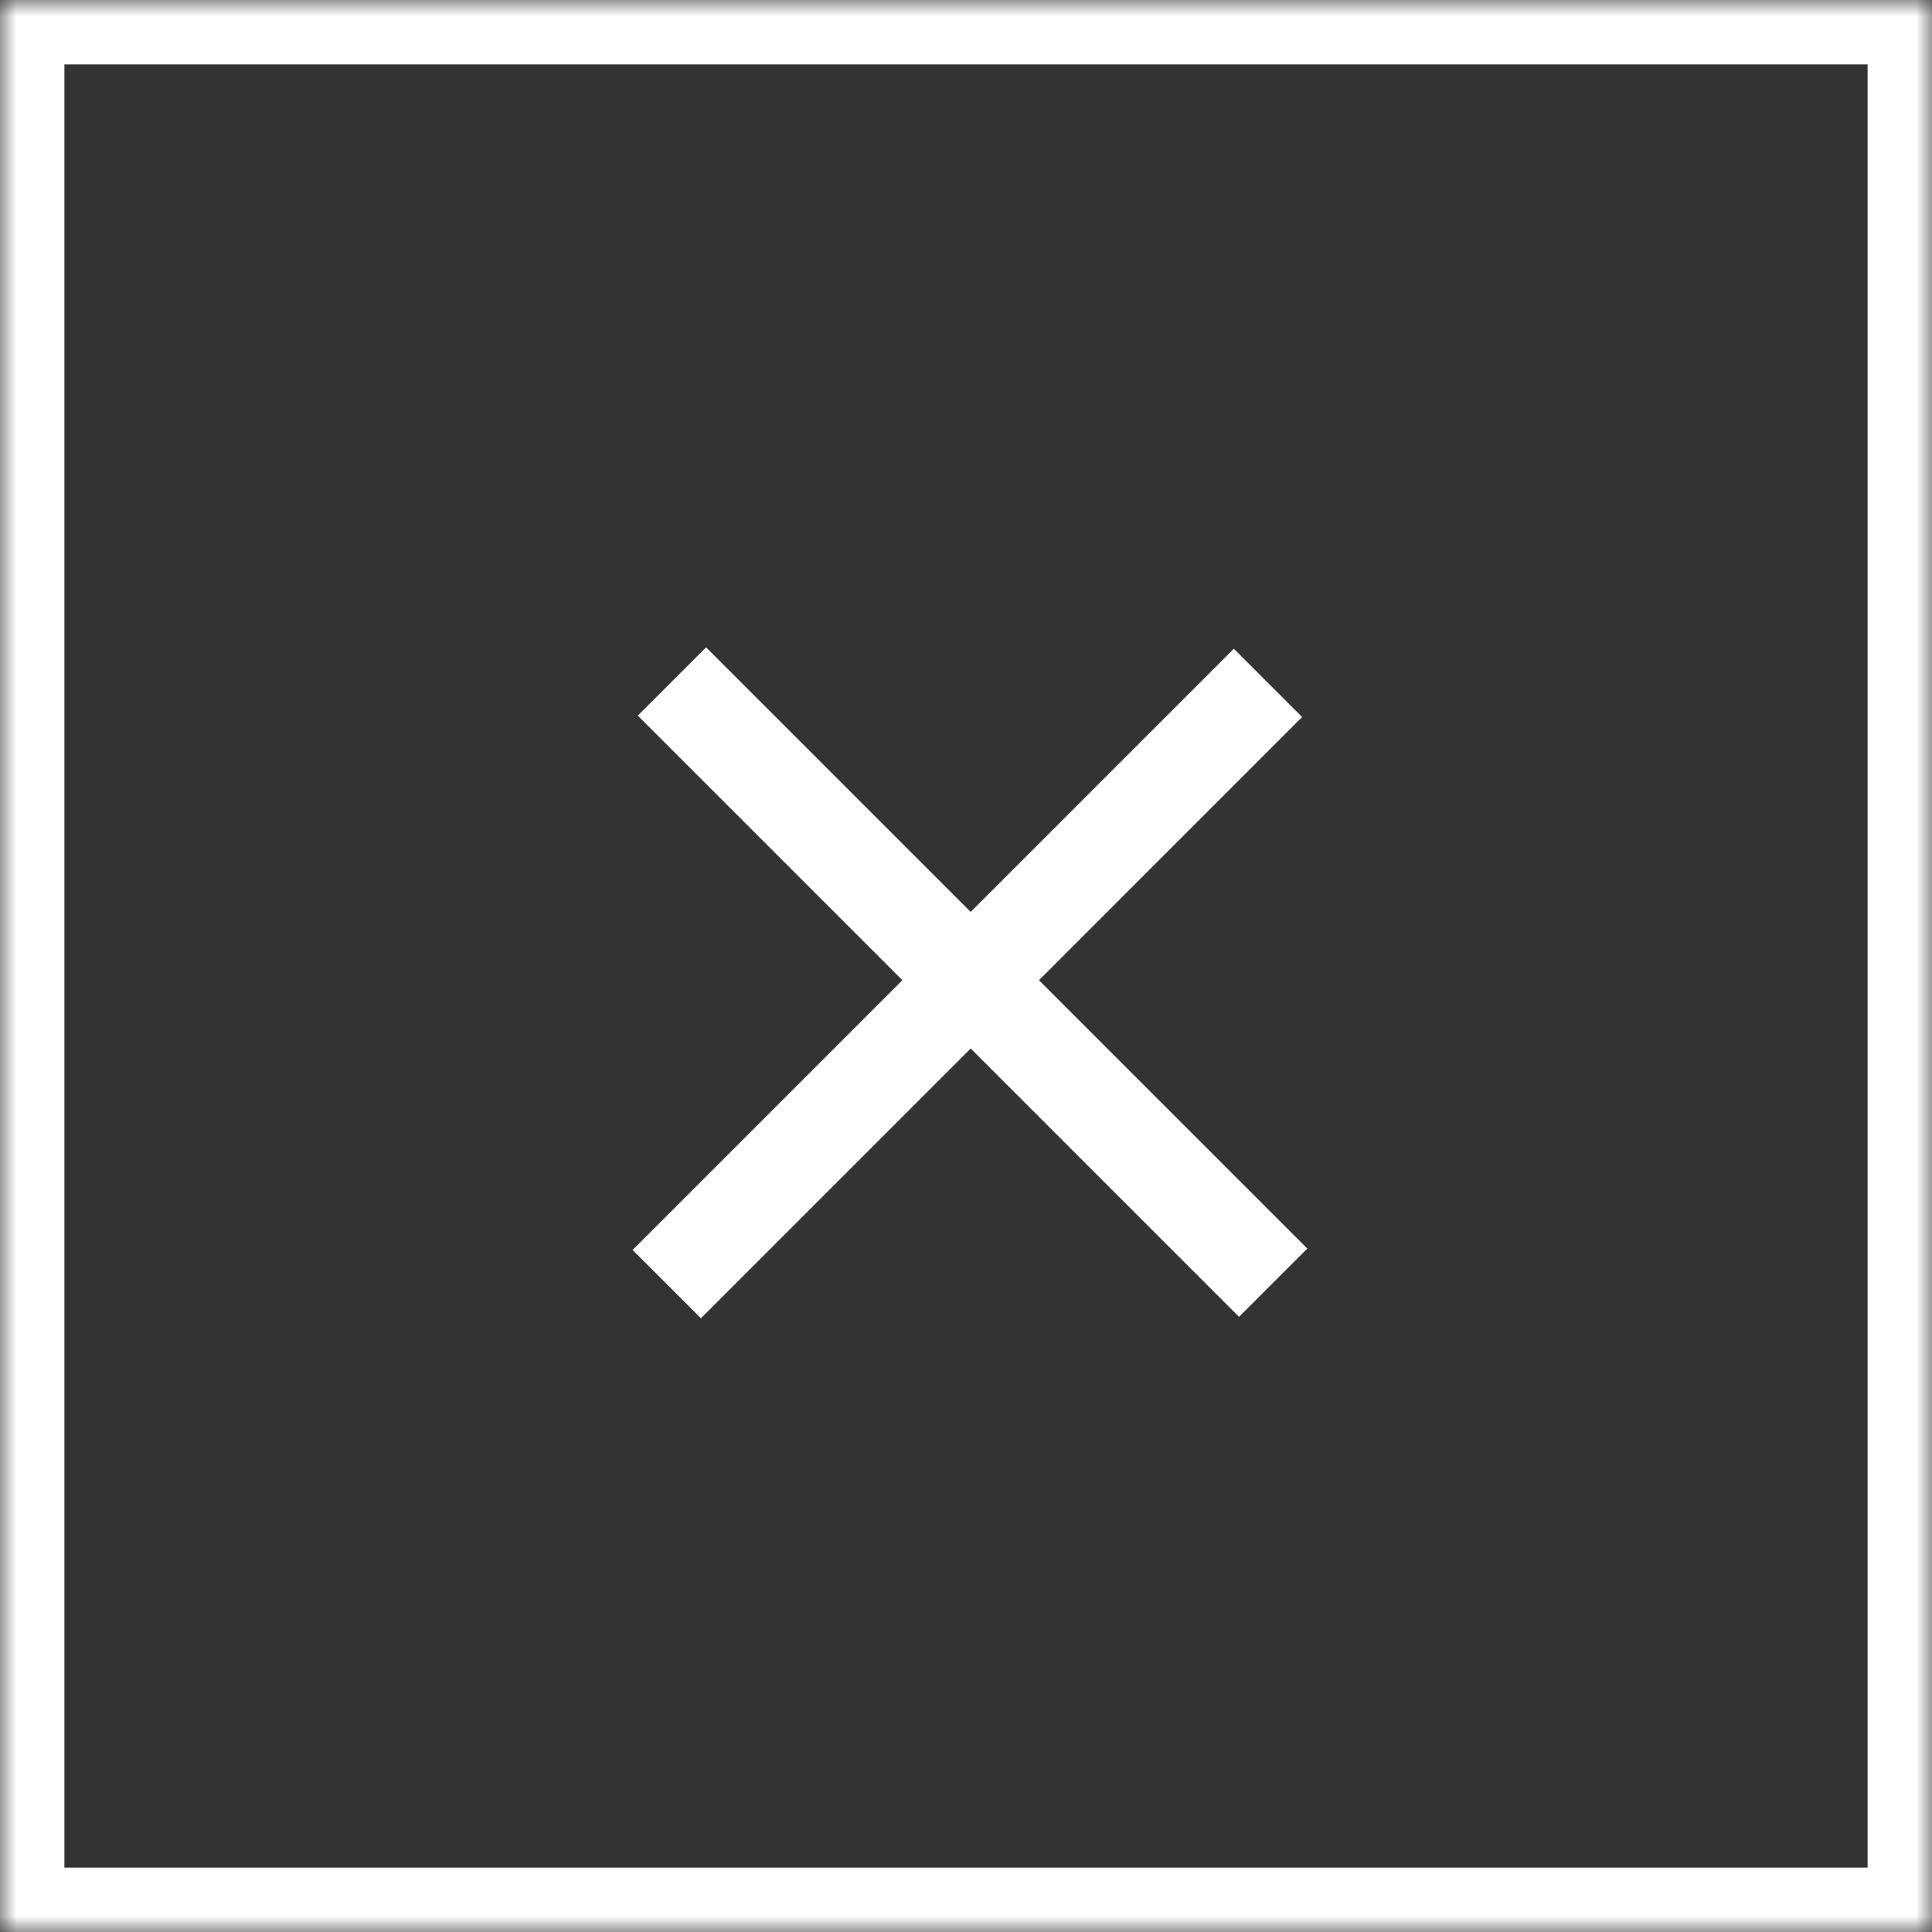 <svg width="60" height="60" viewBox="0 0 60 60" xmlns="http://www.w3.org/2000/svg" xmlns:xlink="http://www.w3.org/1999/xlink">
  <rect x="0" y="0" width="60" height="60" fill="#333333" stroke="none"/>
  <title>
    close-icon
  </title>
  <defs>
    <path id="a" d="M0 0h60v60H0z"/>
    <mask id="b" x="0" y="0" width="60" height="60" fill="#fff">
      <use xlink:href="#a"/>
    </mask>
  </defs>
  <g fill="none" fill-rule="evenodd">
    <g fill="#FFF">
      <path d="M19.646 38.819l18.672-18.672 2.121 2.121L21.768 40.94z"/>
      <path d="M21.928 20.103l18.672 18.672-2.121 2.121L19.807 22.224z"/>
    </g>
    <use stroke="#FFF" mask="url(#b)" stroke-width="4" xlink:href="#a"/>
  </g>
</svg>
